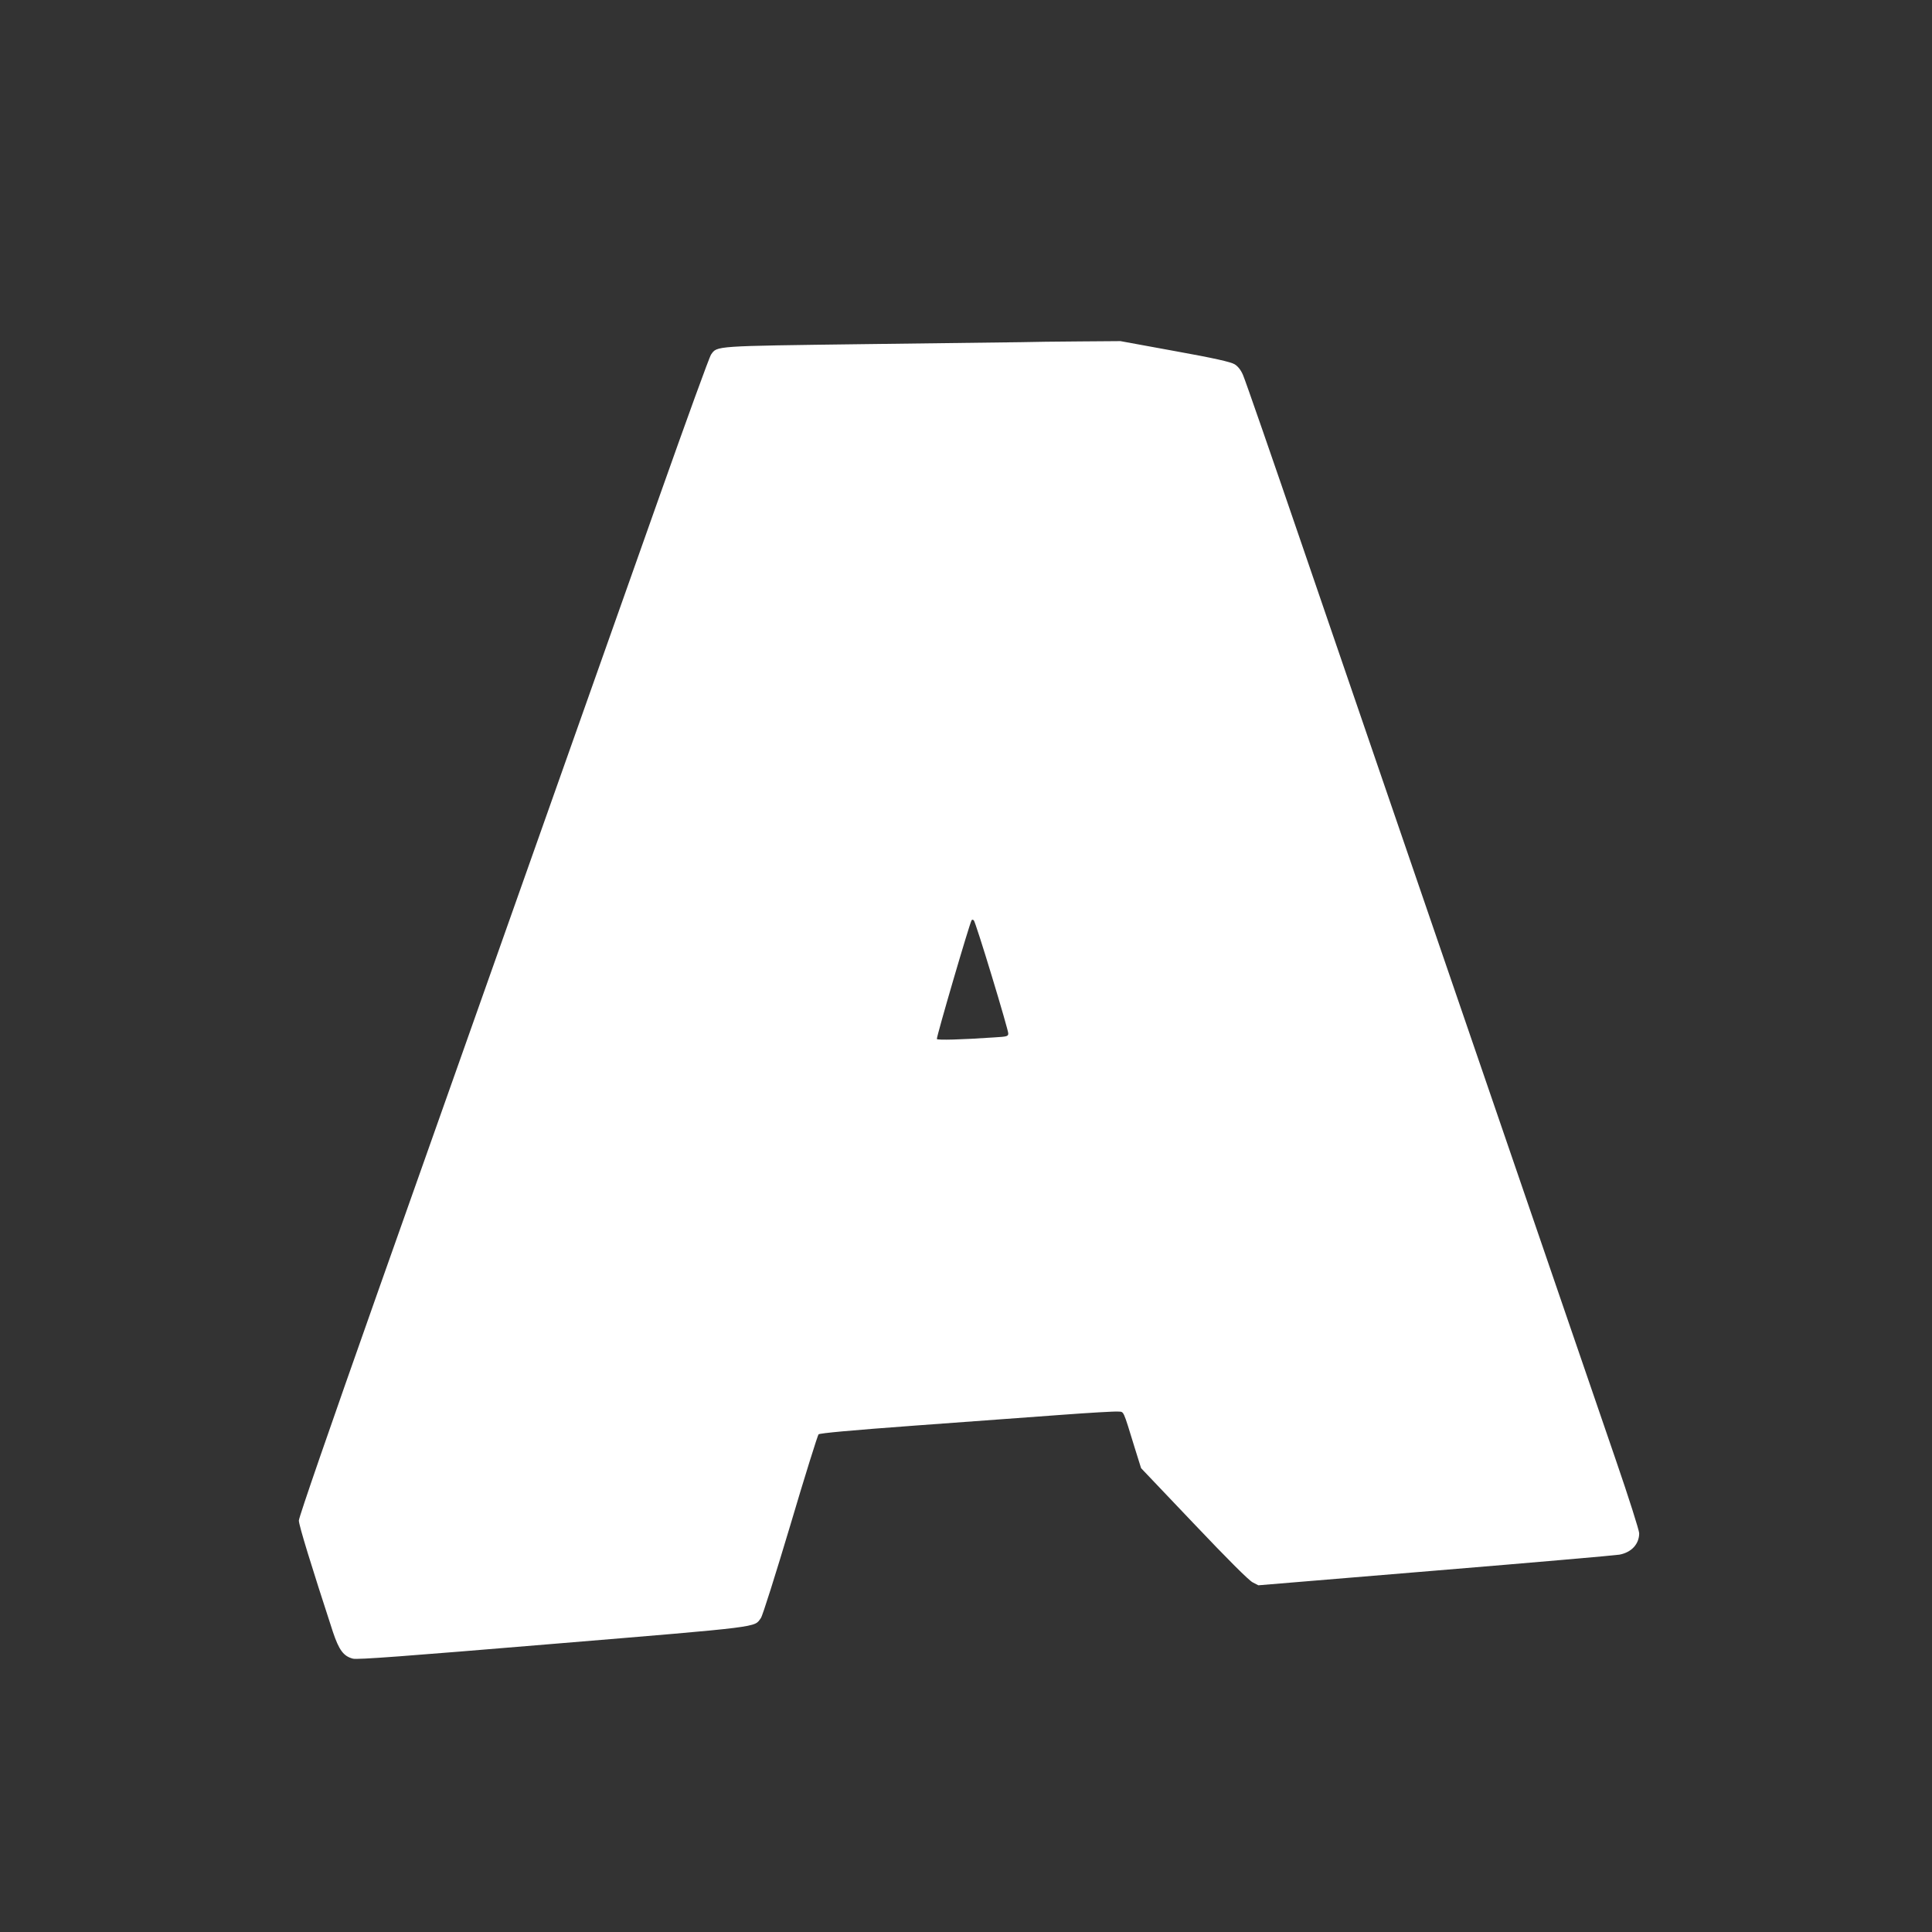 <?xml version="1.0" standalone="no"?>
<!DOCTYPE svg PUBLIC "-//W3C//DTD SVG 20010904//EN"
 "http://www.w3.org/TR/2001/REC-SVG-20010904/DTD/svg10.dtd">
<svg version="1.0" xmlns="http://www.w3.org/2000/svg"
 width="1280pt" height="1280pt" viewBox="0 0 1280 1280"
 preserveAspectRatio="xMidYMid meet">
<rect x="0" y="0" width="1280" height="1280" fill="#333333" stroke="none"/>
<g transform="translate(0,1280) scale(0.1,-0.1)"
fill="#ffffff" stroke="none">
<path d="M6765 10533 c-66 -1 -534 -7 -1040 -13 -999 -13 -973 -11 -1014 -69
-11 -15 -163 -434 -339 -931 -176 -498 -551 -1555 -832 -2350 -281 -795 -747
-2112 -1036 -2927 -322 -911 -524 -1495 -524 -1517 0 -31 81 -295 226 -739 40
-119 70 -160 132 -176 28 -8 344 16 1328 98 1399 116 1329 108 1375 171 11 14
98 291 195 615 96 325 181 595 187 602 8 8 217 27 637 58 344 25 779 57 968
71 188 14 359 24 379 22 41 -3 31 19 112 -244 l41 -131 351 -369 c222 -234
364 -376 389 -388 l37 -19 1169 97 c643 53 1193 101 1223 106 80 15 131 70
131 142 0 18 -69 236 -154 483 -85 248 -499 1456 -921 2685 -422 1229 -938
2735 -1147 3345 -209 611 -390 1133 -403 1161 -14 33 -34 58 -56 71 -25 15
-134 40 -395 87 l-361 66 -269 -2 c-148 -1 -323 -3 -389 -5z m-194 -4200 c60
-197 109 -368 109 -379 0 -20 -7 -22 -92 -27 -219 -15 -375 -19 -381 -11 -5 9
216 764 230 787 3 5 9 5 15 -1 6 -6 59 -171 119 -369z"/>
</g>
</svg>
